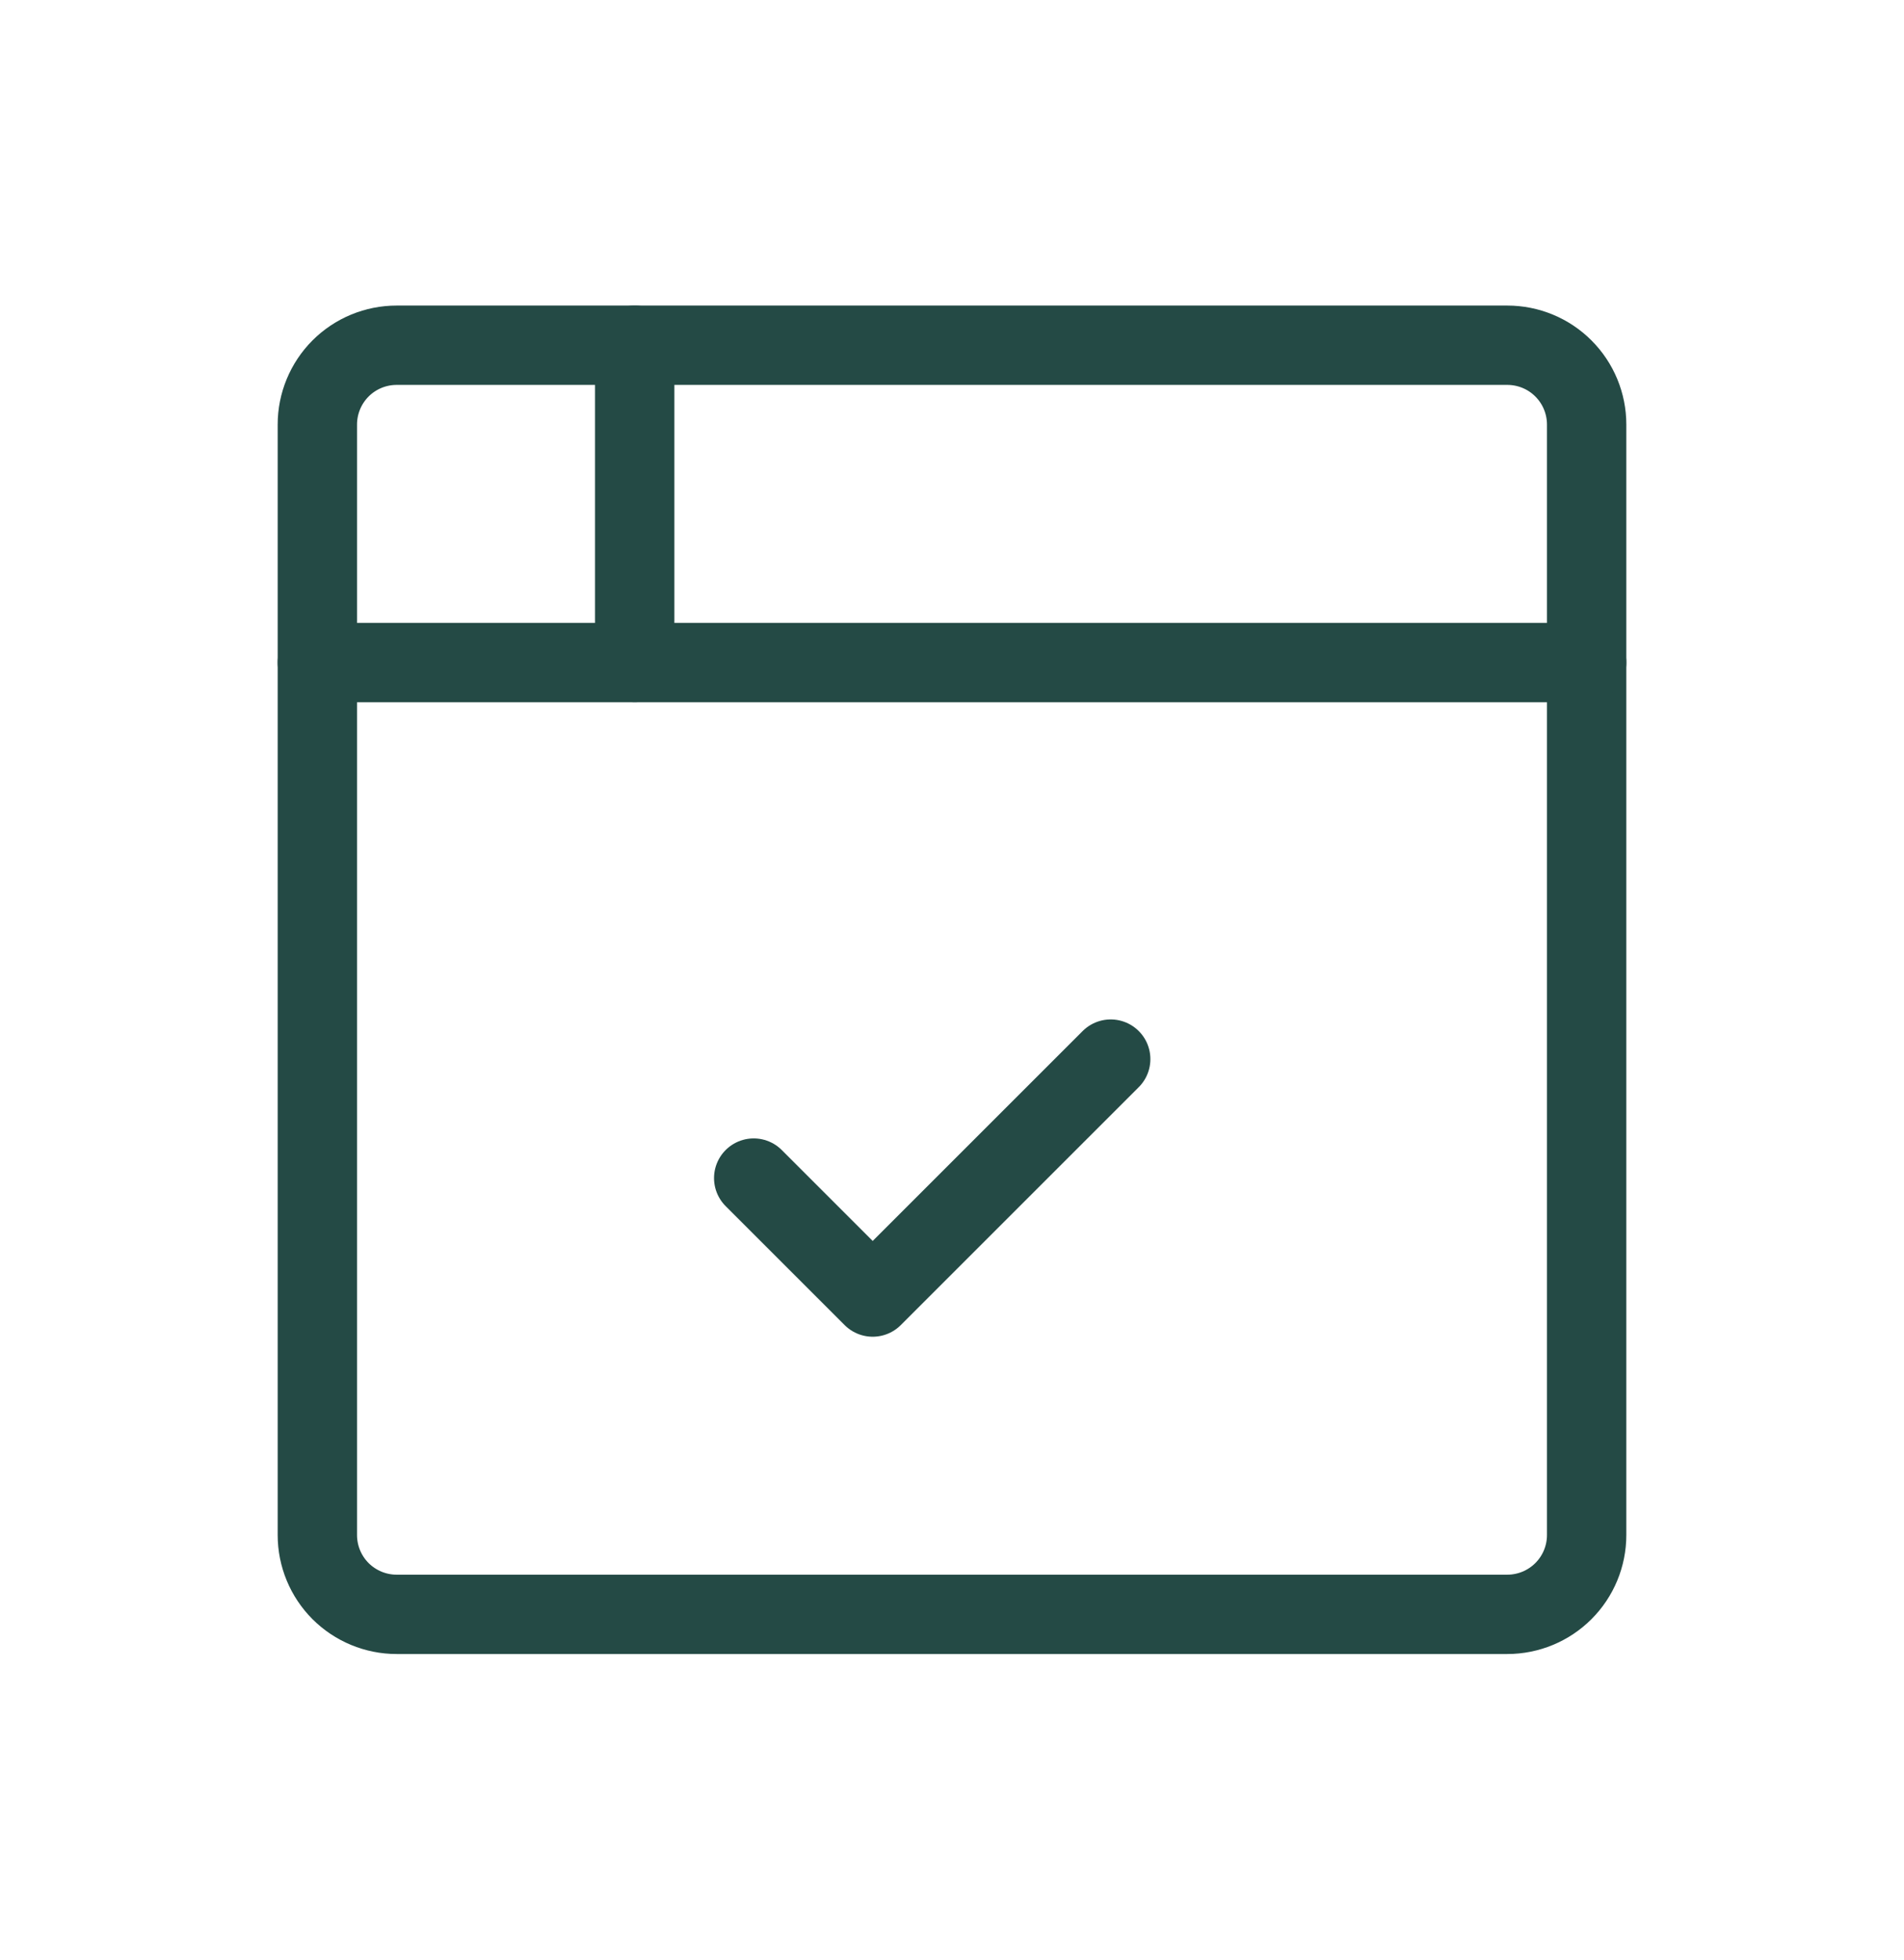 <svg width="34" height="35" viewBox="0 0 34 35" fill="none" xmlns="http://www.w3.org/2000/svg">
<path d="M5.667 7.583C5.667 7.207 5.816 6.847 6.081 6.581C6.347 6.315 6.707 6.166 7.083 6.166H26.916C27.292 6.166 27.653 6.315 27.918 6.581C28.184 6.847 28.333 7.207 28.333 7.583V27.416C28.333 27.792 28.184 28.152 27.918 28.418C27.653 28.683 27.292 28.833 26.916 28.833H7.083C6.707 28.833 6.347 28.683 6.081 28.418C5.816 28.152 5.667 27.792 5.667 27.416V7.583Z" stroke="#244A45" stroke-width="1.417" stroke-linecap="round" stroke-linejoin="round"/>
<path d="M5.667 11.834H28.333" stroke="#244A45" stroke-width="1.417" stroke-linecap="round" stroke-linejoin="round"/>
<path d="M11.334 6.166V11.833" stroke="#244A45" stroke-width="1.417" stroke-linecap="round" stroke-linejoin="round"/>
<path d="M13.459 21.041L15.584 23.166L19.834 18.916" stroke="#244A45" stroke-width="1.417" stroke-linecap="round" stroke-linejoin="round"/>
</svg>
